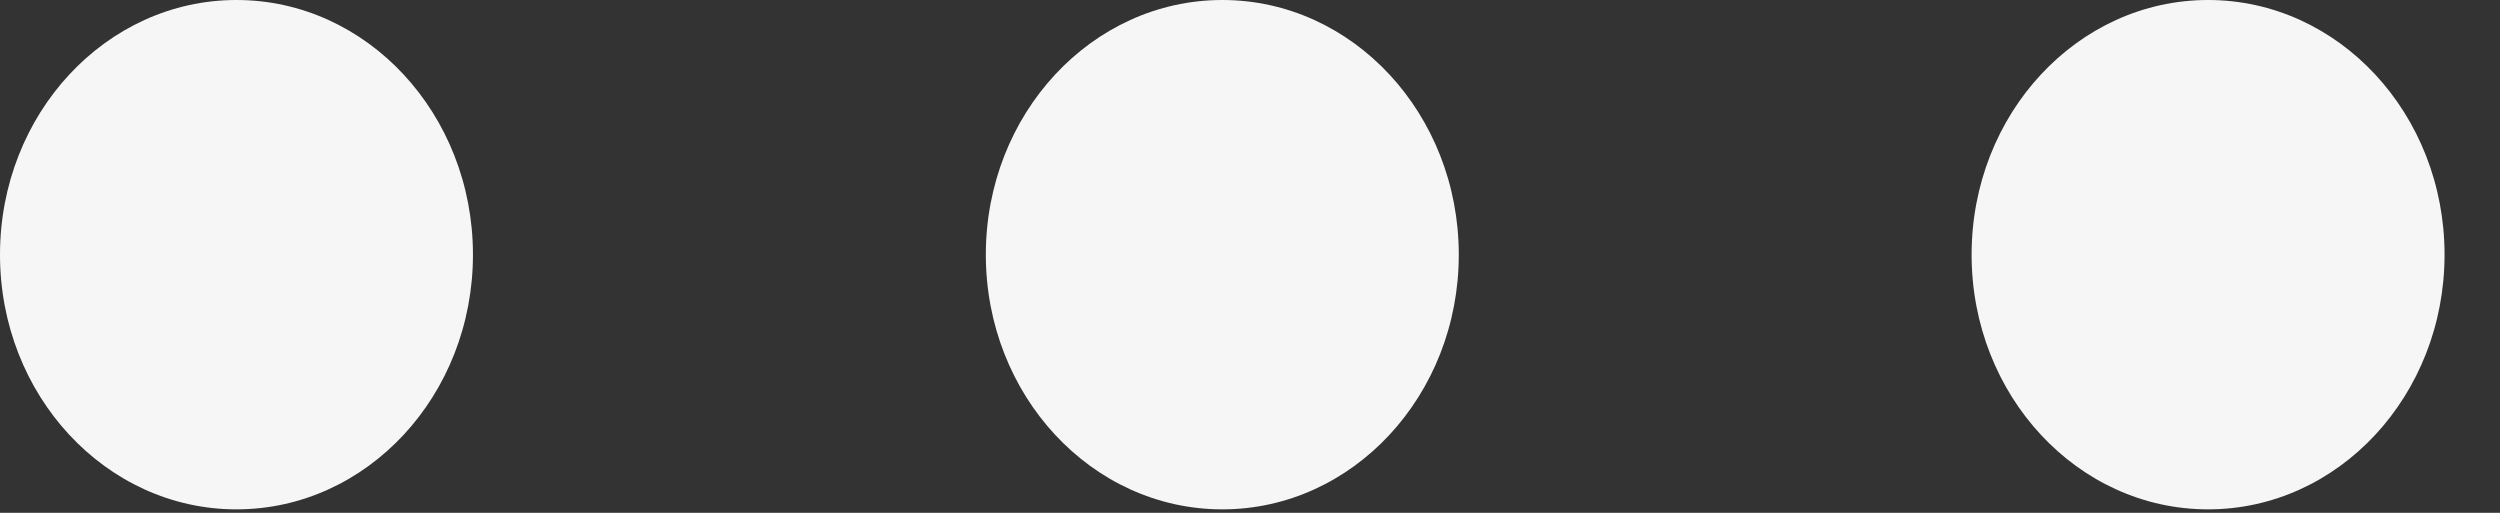 <svg width="39" height="8" viewBox="0 0 39 8" fill="none" xmlns="http://www.w3.org/2000/svg">
<rect x="0" y="0" width="39" height="8" fill="#333333" stroke="none"/>
<ellipse cx="34.446" cy="3.973" rx="3.973" ry="3.689" transform="rotate(90 34.446 3.973)" fill="#F6F6F6"/>
<ellipse cx="19.068" cy="3.973" rx="3.973" ry="3.689" transform="rotate(90 19.068 3.973)" fill="#F6F6F6"/>
<ellipse cx="3.689" cy="3.973" rx="3.973" ry="3.689" transform="rotate(90 3.689 3.973)" fill="#F6F6F6"/>
</svg>
